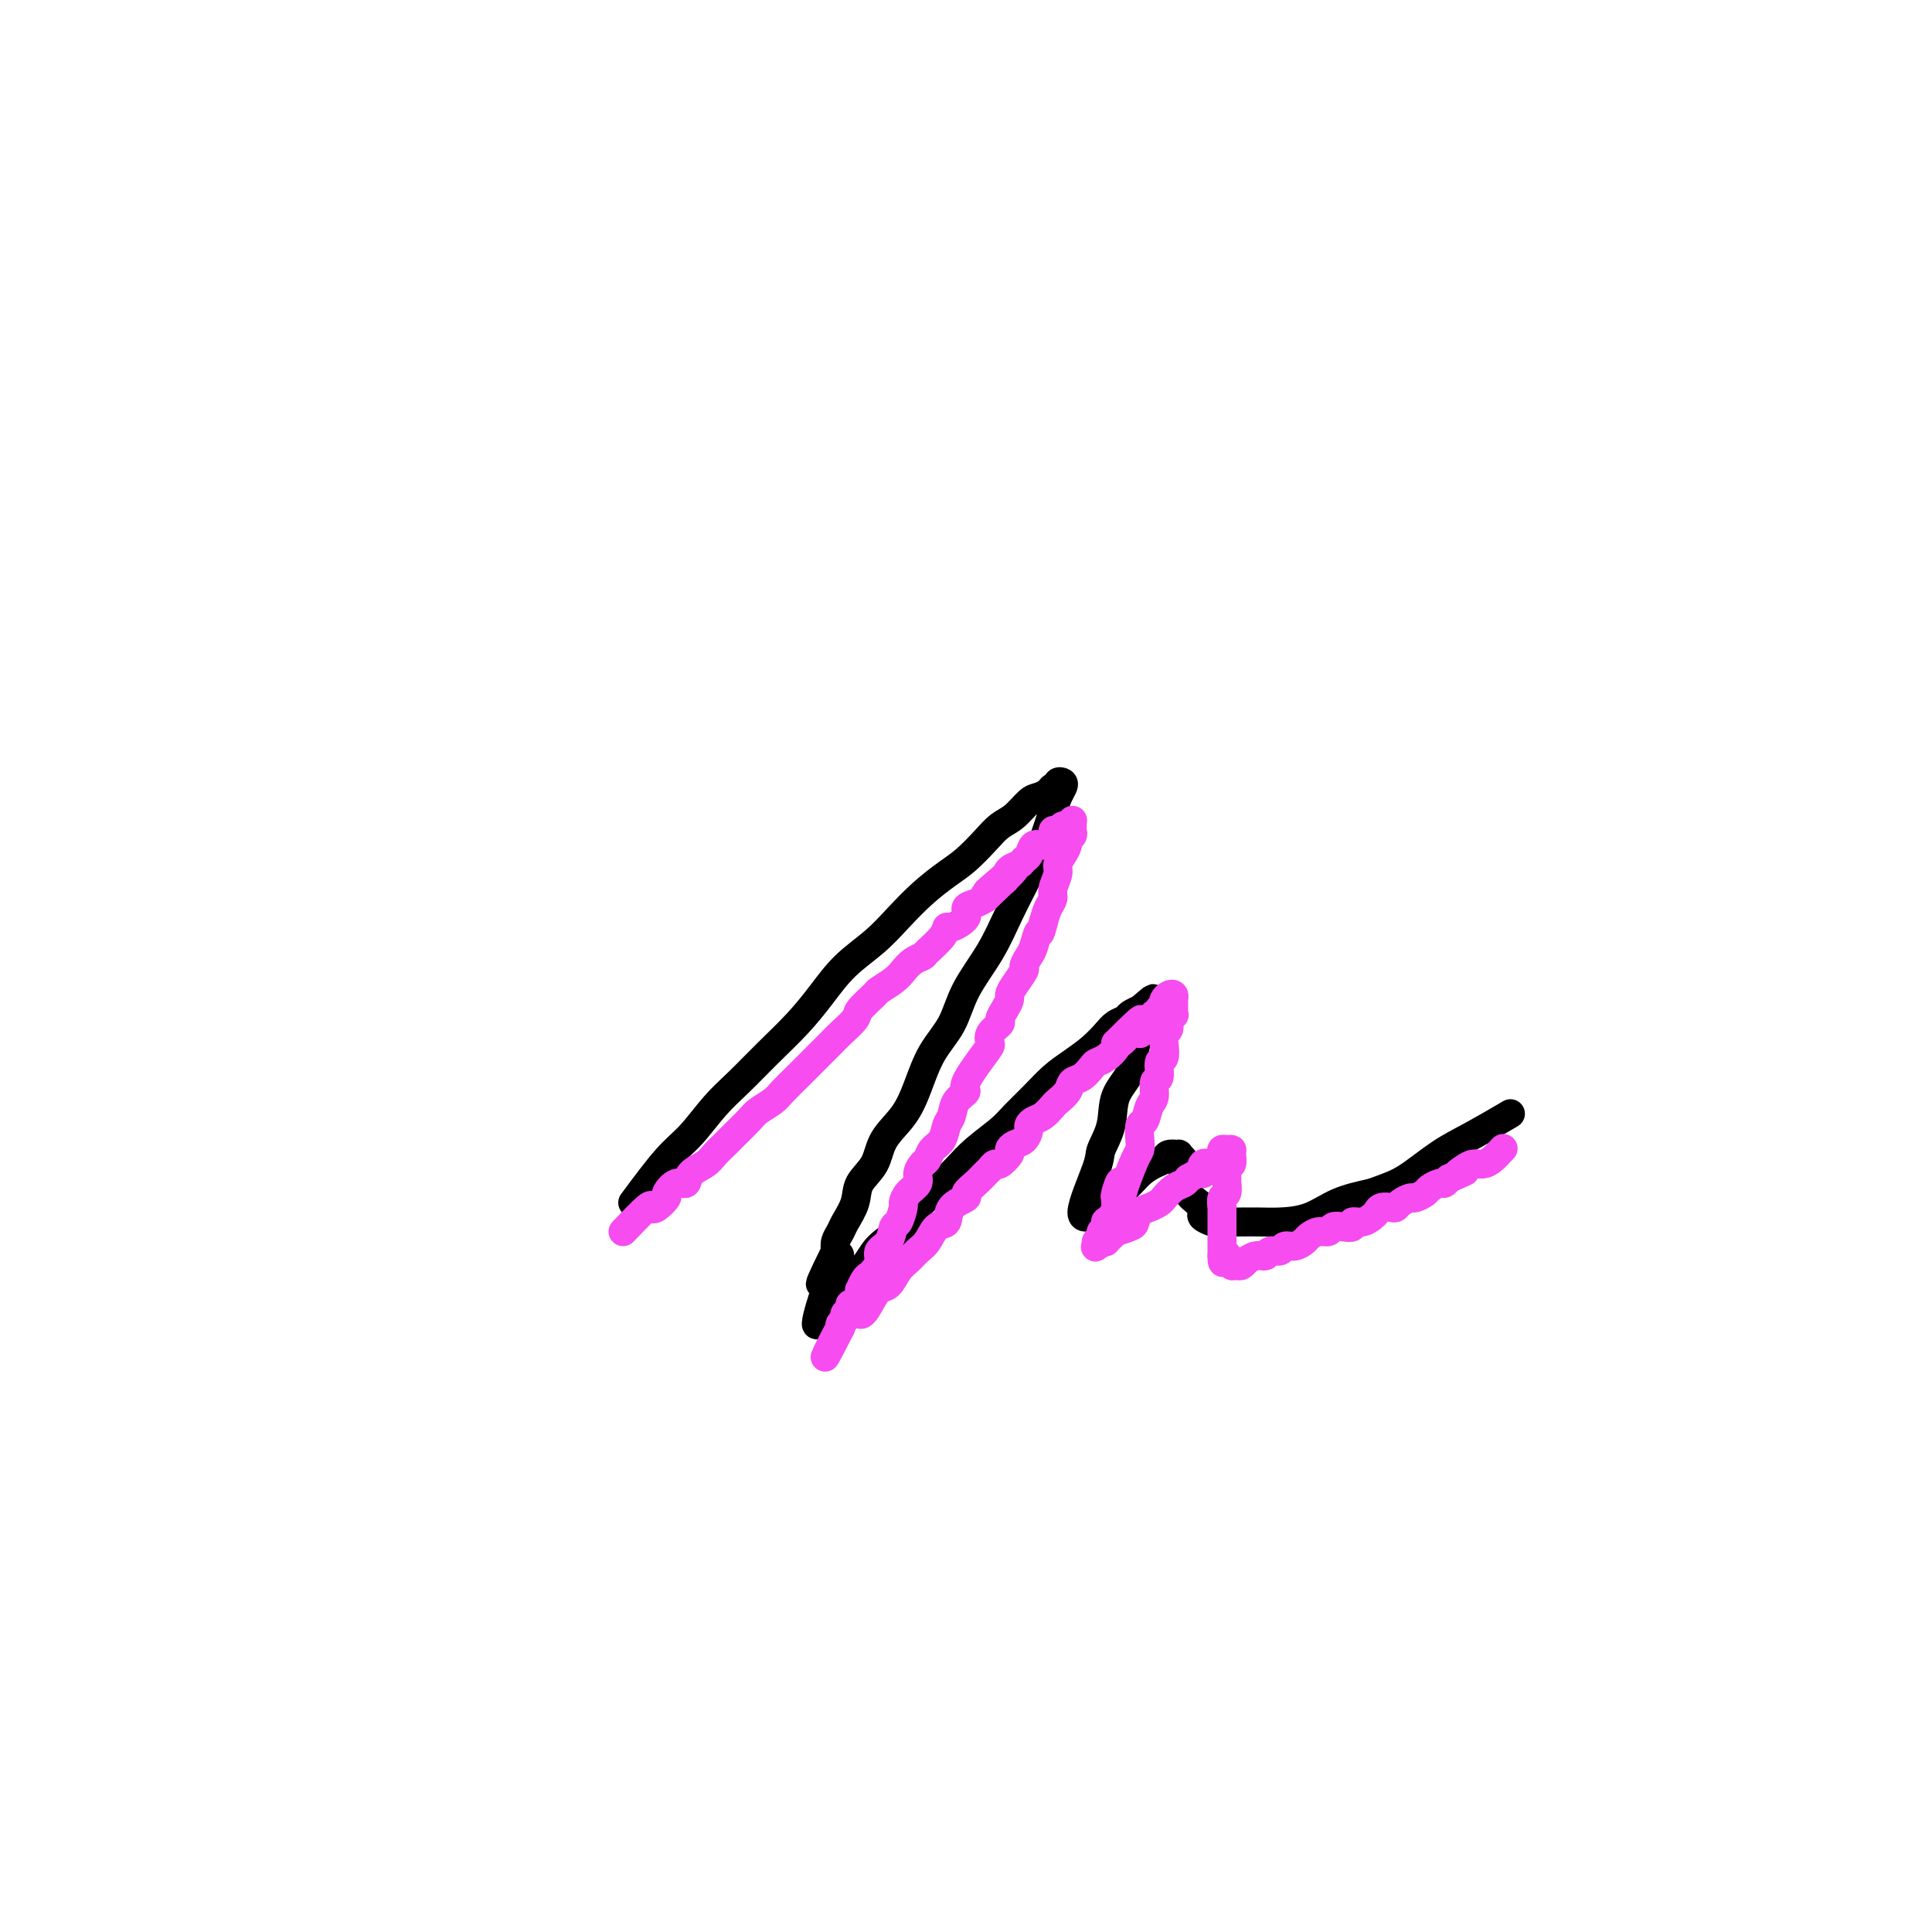 <svg viewBox='0 0 400 400' version='1.1' xmlns='http://www.w3.org/2000/svg' xmlns:xlink='http://www.w3.org/1999/xlink'><g fill='none' stroke='#000000' stroke-width='6' stroke-linecap='round' stroke-linejoin='round'><path d='M131,249c2.514,-3.389 5.027,-6.779 7,-9c1.973,-2.221 3.405,-3.275 5,-5c1.595,-1.725 3.353,-4.122 5,-6c1.647,-1.878 3.183,-3.236 5,-5c1.817,-1.764 3.913,-3.934 6,-6c2.087,-2.066 4.164,-4.029 6,-6c1.836,-1.971 3.431,-3.951 5,-6c1.569,-2.049 3.112,-4.166 5,-6c1.888,-1.834 4.122,-3.385 6,-5c1.878,-1.615 3.402,-3.293 5,-5c1.598,-1.707 3.271,-3.445 5,-5c1.729,-1.555 3.516,-2.929 5,-4c1.484,-1.071 2.667,-1.838 4,-3c1.333,-1.162 2.818,-2.717 4,-4c1.182,-1.283 2.061,-2.294 3,-3c0.939,-0.706 1.939,-1.107 3,-2c1.061,-0.893 2.183,-2.277 3,-3c0.817,-0.723 1.328,-0.786 2,-1c0.672,-0.214 1.504,-0.580 2,-1c0.496,-0.420 0.656,-0.895 1,-1c0.344,-0.105 0.874,0.160 1,0c0.126,-0.160 -0.151,-0.744 0,-1c0.151,-0.256 0.729,-0.185 1,0c0.271,0.185 0.236,0.482 0,1c-0.236,0.518 -0.674,1.255 -1,2c-0.326,0.745 -0.539,1.498 -1,3c-0.461,1.502 -1.170,3.754 -2,6c-0.830,2.246 -1.782,4.487 -3,7c-1.218,2.513 -2.703,5.299 -4,8c-1.297,2.701 -2.406,5.316 -4,8c-1.594,2.684 -3.675,5.438 -5,8c-1.325,2.562 -1.896,4.932 -3,7c-1.104,2.068 -2.742,3.834 -4,6c-1.258,2.166 -2.138,4.732 -3,7c-0.862,2.268 -1.707,4.237 -3,6c-1.293,1.763 -3.033,3.319 -4,5c-0.967,1.681 -1.162,3.486 -2,5c-0.838,1.514 -2.319,2.737 -3,4c-0.681,1.263 -0.561,2.565 -1,4c-0.439,1.435 -1.437,3.003 -2,4c-0.563,0.997 -0.690,1.422 -1,2c-0.310,0.578 -0.803,1.308 -1,2c-0.197,0.692 -0.099,1.346 0,2'/><path d='M173,259c-6.189,12.476 -1.662,4.667 0,2c1.662,-2.667 0.459,-0.190 0,1c-0.459,1.190 -0.175,1.094 0,1c0.175,-0.094 0.242,-0.187 0,0c-0.242,0.187 -0.792,0.653 -1,1c-0.208,0.347 -0.074,0.577 0,1c0.074,0.423 0.089,1.041 0,1c-0.089,-0.041 -0.283,-0.741 -1,1c-0.717,1.741 -1.958,5.922 -2,7c-0.042,1.078 1.116,-0.949 2,-2c0.884,-1.051 1.493,-1.127 2,-2c0.507,-0.873 0.911,-2.543 2,-4c1.089,-1.457 2.864,-2.700 4,-4c1.136,-1.300 1.633,-2.658 3,-4c1.367,-1.342 3.603,-2.669 5,-4c1.397,-1.331 1.957,-2.667 3,-4c1.043,-1.333 2.571,-2.663 4,-4c1.429,-1.337 2.759,-2.682 4,-4c1.241,-1.318 2.393,-2.611 4,-4c1.607,-1.389 3.668,-2.875 5,-4c1.332,-1.125 1.935,-1.890 3,-3c1.065,-1.110 2.593,-2.566 4,-4c1.407,-1.434 2.694,-2.846 4,-4c1.306,-1.154 2.630,-2.049 4,-3c1.370,-0.951 2.786,-1.956 4,-3c1.214,-1.044 2.228,-2.126 3,-3c0.772,-0.874 1.303,-1.541 2,-2c0.697,-0.459 1.560,-0.711 2,-1c0.440,-0.289 0.458,-0.613 1,-1c0.542,-0.387 1.607,-0.835 2,-1c0.393,-0.165 0.112,-0.047 0,0c-0.112,0.047 -0.056,0.024 0,0'/><path d='M236,209c5.259,-4.459 1.406,-1.107 0,0c-1.406,1.107 -0.363,-0.032 0,0c0.363,0.032 0.048,1.234 0,2c-0.048,0.766 0.171,1.095 0,2c-0.171,0.905 -0.733,2.385 -1,4c-0.267,1.615 -0.240,3.363 -1,5c-0.760,1.637 -2.309,3.162 -3,5c-0.691,1.838 -0.525,3.989 -1,6c-0.475,2.011 -1.591,3.882 -2,5c-0.409,1.118 -0.111,1.482 -1,4c-0.889,2.518 -2.965,7.191 -3,9c-0.035,1.809 1.972,0.755 3,0c1.028,-0.755 1.077,-1.210 2,-2c0.923,-0.790 2.718,-1.914 4,-3c1.282,-1.086 2.050,-2.133 3,-3c0.950,-0.867 2.082,-1.554 3,-2c0.918,-0.446 1.623,-0.652 2,-1c0.377,-0.348 0.427,-0.837 1,-1c0.573,-0.163 1.669,0.001 2,0c0.331,-0.001 -0.103,-0.166 0,0c0.103,0.166 0.744,0.663 1,1c0.256,0.337 0.128,0.514 0,1c-0.128,0.486 -0.255,1.282 0,2c0.255,0.718 0.892,1.358 1,2c0.108,0.642 -0.313,1.285 0,2c0.313,0.715 1.359,1.502 2,2c0.641,0.498 0.878,0.708 1,1c0.122,0.292 0.129,0.667 0,1c-0.129,0.333 -0.394,0.625 0,1c0.394,0.375 1.449,0.832 2,1c0.551,0.168 0.599,0.045 1,0c0.401,-0.045 1.155,-0.013 2,0c0.845,0.013 1.781,0.008 3,0c1.219,-0.008 2.722,-0.019 4,0c1.278,0.019 2.332,0.067 4,0c1.668,-0.067 3.949,-0.249 6,-1c2.051,-0.751 3.872,-2.072 6,-3c2.128,-0.928 4.564,-1.464 7,-2'/><path d='M284,247c3.256,-1.197 4.894,-1.691 7,-3c2.106,-1.309 4.678,-3.433 7,-5c2.322,-1.567 4.394,-2.576 7,-4c2.606,-1.424 5.744,-3.264 7,-4c1.256,-0.736 0.628,-0.368 0,0'/></g>
<g fill='none' stroke='#F64CF0' stroke-width='6' stroke-linecap='round' stroke-linejoin='round'><path d='M129,255c2.013,-2.098 4.026,-4.196 5,-5c0.974,-0.804 0.907,-0.314 1,0c0.093,0.314 0.344,0.454 1,0c0.656,-0.454 1.718,-1.501 2,-2c0.282,-0.499 -0.216,-0.451 0,-1c0.216,-0.549 1.146,-1.694 2,-2c0.854,-0.306 1.633,0.227 2,0c0.367,-0.227 0.324,-1.215 1,-2c0.676,-0.785 2.072,-1.369 3,-2c0.928,-0.631 1.388,-1.310 2,-2c0.612,-0.690 1.375,-1.393 2,-2c0.625,-0.607 1.111,-1.120 2,-2c0.889,-0.880 2.181,-2.126 3,-3c0.819,-0.874 1.164,-1.375 2,-2c0.836,-0.625 2.162,-1.374 3,-2c0.838,-0.626 1.187,-1.130 2,-2c0.813,-0.870 2.089,-2.105 3,-3c0.911,-0.895 1.456,-1.451 2,-2c0.544,-0.549 1.085,-1.090 2,-2c0.915,-0.910 2.204,-2.188 3,-3c0.796,-0.812 1.101,-1.158 2,-2c0.899,-0.842 2.394,-2.179 3,-3c0.606,-0.821 0.322,-1.126 1,-2c0.678,-0.874 2.317,-2.318 3,-3c0.683,-0.682 0.411,-0.603 1,-1c0.589,-0.397 2.040,-1.271 3,-2c0.960,-0.729 1.431,-1.315 2,-2c0.569,-0.685 1.238,-1.470 2,-2c0.762,-0.530 1.616,-0.806 2,-1c0.384,-0.194 0.297,-0.306 1,-1c0.703,-0.694 2.197,-1.968 3,-3c0.803,-1.032 0.915,-1.820 1,-2c0.085,-0.180 0.144,0.250 1,0c0.856,-0.250 2.508,-1.180 3,-2c0.492,-0.820 -0.175,-1.528 0,-2c0.175,-0.472 1.193,-0.706 2,-1c0.807,-0.294 1.404,-0.647 2,-1'/><path d='M204,186c11.722,-11.075 3.526,-4.263 1,-2c-2.526,2.263 0.618,-0.024 2,-1c1.382,-0.976 1.000,-0.641 1,-1c-0.000,-0.359 0.380,-1.410 1,-2c0.620,-0.590 1.478,-0.718 2,-1c0.522,-0.282 0.708,-0.718 1,-1c0.292,-0.282 0.690,-0.409 1,-1c0.310,-0.591 0.531,-1.646 1,-2c0.469,-0.354 1.186,-0.008 2,0c0.814,0.008 1.723,-0.323 2,-1c0.277,-0.677 -0.080,-1.702 0,-2c0.080,-0.298 0.596,0.130 1,0c0.404,-0.130 0.697,-0.816 1,-1c0.303,-0.184 0.617,0.136 1,0c0.383,-0.136 0.836,-0.727 1,-1c0.164,-0.273 0.040,-0.228 0,0c-0.040,0.228 0.004,0.638 0,1c-0.004,0.362 -0.056,0.677 0,1c0.056,0.323 0.221,0.653 0,1c-0.221,0.347 -0.829,0.711 -1,1c-0.171,0.289 0.094,0.504 0,1c-0.094,0.496 -0.546,1.274 -1,2c-0.454,0.726 -0.909,1.401 -1,2c-0.091,0.599 0.183,1.122 0,2c-0.183,0.878 -0.822,2.112 -1,3c-0.178,0.888 0.106,1.431 0,2c-0.106,0.569 -0.602,1.162 -1,2c-0.398,0.838 -0.699,1.919 -1,3'/><path d='M216,191c-0.796,3.389 -0.786,1.862 -1,2c-0.214,0.138 -0.652,1.941 -1,3c-0.348,1.059 -0.605,1.373 -1,2c-0.395,0.627 -0.928,1.568 -1,2c-0.072,0.432 0.318,0.356 0,1c-0.318,0.644 -1.343,2.008 -2,3c-0.657,0.992 -0.944,1.613 -1,2c-0.056,0.387 0.121,0.540 0,1c-0.121,0.460 -0.540,1.226 -1,2c-0.460,0.774 -0.960,1.554 -1,2c-0.040,0.446 0.380,0.557 0,1c-0.380,0.443 -1.560,1.217 -2,2c-0.440,0.783 -0.139,1.574 0,2c0.139,0.426 0.115,0.488 -1,2c-1.115,1.512 -3.321,4.473 -4,6c-0.679,1.527 0.170,1.620 0,2c-0.170,0.380 -1.359,1.046 -2,2c-0.641,0.954 -0.735,2.196 -1,3c-0.265,0.804 -0.701,1.170 -1,2c-0.299,0.830 -0.463,2.123 -1,3c-0.537,0.877 -1.449,1.337 -2,2c-0.551,0.663 -0.743,1.528 -1,2c-0.257,0.472 -0.581,0.550 -1,1c-0.419,0.450 -0.935,1.270 -1,2c-0.065,0.730 0.319,1.369 0,2c-0.319,0.631 -1.343,1.252 -2,2c-0.657,0.748 -0.948,1.622 -1,2c-0.052,0.378 0.136,0.261 0,1c-0.136,0.739 -0.596,2.333 -1,3c-0.404,0.667 -0.752,0.406 -1,1c-0.248,0.594 -0.395,2.043 -1,3c-0.605,0.957 -1.667,1.421 -2,2c-0.333,0.579 0.065,1.273 0,2c-0.065,0.727 -0.592,1.486 -1,2c-0.408,0.514 -0.698,0.782 -1,1c-0.302,0.218 -0.616,0.387 -1,1c-0.384,0.613 -0.838,1.671 -1,2c-0.162,0.329 -0.033,-0.070 0,0c0.033,0.070 -0.028,0.610 0,1c0.028,0.390 0.147,0.630 0,1c-0.147,0.370 -0.561,0.870 -1,1c-0.439,0.130 -0.902,-0.110 -1,0c-0.098,0.110 0.171,0.568 0,1c-0.171,0.432 -0.782,0.837 -1,1c-0.218,0.163 -0.045,0.085 0,0c0.045,-0.085 -0.040,-0.177 0,0c0.040,0.177 0.203,0.625 0,1c-0.203,0.375 -0.772,0.679 -1,1c-0.228,0.321 -0.114,0.661 0,1'/><path d='M174,275c-6.427,12.583 -1.496,2.040 1,-2c2.496,-4.040 2.555,-1.575 3,-1c0.445,0.575 1.274,-0.738 2,-2c0.726,-1.262 1.349,-2.474 2,-3c0.651,-0.526 1.329,-0.366 2,-1c0.671,-0.634 1.334,-2.062 2,-3c0.666,-0.938 1.335,-1.387 2,-2c0.665,-0.613 1.328,-1.389 2,-2c0.672,-0.611 1.355,-1.057 2,-2c0.645,-0.943 1.253,-2.385 2,-3c0.747,-0.615 1.631,-0.405 2,-1c0.369,-0.595 0.221,-1.994 1,-3c0.779,-1.006 2.485,-1.617 3,-2c0.515,-0.383 -0.160,-0.538 0,-1c0.160,-0.462 1.155,-1.232 2,-2c0.845,-0.768 1.541,-1.533 2,-2c0.459,-0.467 0.683,-0.636 1,-1c0.317,-0.364 0.728,-0.924 1,-1c0.272,-0.076 0.405,0.331 1,0c0.595,-0.331 1.652,-1.402 2,-2c0.348,-0.598 -0.012,-0.723 0,-1c0.012,-0.277 0.398,-0.704 1,-1c0.602,-0.296 1.421,-0.459 2,-1c0.579,-0.541 0.919,-1.458 1,-2c0.081,-0.542 -0.095,-0.708 0,-1c0.095,-0.292 0.463,-0.711 1,-1c0.537,-0.289 1.242,-0.449 2,-1c0.758,-0.551 1.568,-1.495 2,-2c0.432,-0.505 0.487,-0.573 1,-1c0.513,-0.427 1.485,-1.214 2,-2c0.515,-0.786 0.574,-1.572 1,-2c0.426,-0.428 1.218,-0.500 2,-1c0.782,-0.500 1.555,-1.430 2,-2c0.445,-0.570 0.563,-0.782 1,-1c0.437,-0.218 1.195,-0.443 2,-1c0.805,-0.557 1.659,-1.445 2,-2c0.341,-0.555 0.171,-0.778 0,-1'/><path d='M231,216c9.244,-9.290 3.853,-3.014 2,-1c-1.853,2.014 -0.168,-0.235 1,-1c1.168,-0.765 1.819,-0.046 2,0c0.181,0.046 -0.109,-0.580 0,-1c0.109,-0.420 0.617,-0.633 1,-1c0.383,-0.367 0.643,-0.887 1,-1c0.357,-0.113 0.813,0.180 1,0c0.187,-0.180 0.106,-0.832 0,-1c-0.106,-0.168 -0.239,0.148 0,0c0.239,-0.148 0.848,-0.760 1,-1c0.152,-0.240 -0.153,-0.106 0,0c0.153,0.106 0.763,0.185 1,0c0.237,-0.185 0.102,-0.635 0,-1c-0.102,-0.365 -0.171,-0.646 0,-1c0.171,-0.354 0.581,-0.781 1,-1c0.419,-0.219 0.845,-0.231 1,0c0.155,0.231 0.037,0.705 0,1c-0.037,0.295 0.005,0.412 0,1c-0.005,0.588 -0.058,1.649 0,2c0.058,0.351 0.225,-0.006 0,0c-0.225,0.006 -0.844,0.377 -1,1c-0.156,0.623 0.150,1.499 0,2c-0.150,0.501 -0.757,0.629 -1,1c-0.243,0.371 -0.122,0.987 0,2c0.122,1.013 0.244,2.425 0,3c-0.244,0.575 -0.853,0.313 -1,1c-0.147,0.687 0.168,2.325 0,3c-0.168,0.675 -0.819,0.389 -1,1c-0.181,0.611 0.109,2.121 0,3c-0.109,0.879 -0.617,1.128 -1,2c-0.383,0.872 -0.641,2.367 -1,3c-0.359,0.633 -0.820,0.404 -1,1c-0.180,0.596 -0.079,2.015 0,3c0.079,0.985 0.137,1.534 0,2c-0.137,0.466 -0.468,0.847 -1,2c-0.532,1.153 -1.266,3.076 -2,5'/><path d='M233,245c-1.713,5.925 -0.995,1.238 -1,0c-0.005,-1.238 -0.734,0.974 -1,2c-0.266,1.026 -0.070,0.866 0,1c0.070,0.134 0.015,0.560 0,1c-0.015,0.440 0.011,0.892 0,1c-0.011,0.108 -0.059,-0.128 0,0c0.059,0.128 0.226,0.622 0,1c-0.226,0.378 -0.845,0.641 -1,1c-0.155,0.359 0.154,0.813 0,1c-0.154,0.187 -0.772,0.107 -1,0c-0.228,-0.107 -0.065,-0.240 0,0c0.065,0.240 0.033,0.852 0,1c-0.033,0.148 -0.065,-0.168 0,0c0.065,0.168 0.228,0.819 0,1c-0.228,0.181 -0.848,-0.108 -1,0c-0.152,0.108 0.164,0.613 0,1c-0.164,0.387 -0.806,0.656 -1,1c-0.194,0.344 0.062,0.764 0,1c-0.062,0.236 -0.440,0.288 0,0c0.440,-0.288 1.698,-0.918 2,-1c0.302,-0.082 -0.350,0.382 0,0c0.350,-0.382 1.704,-1.612 2,-2c0.296,-0.388 -0.465,0.065 0,0c0.465,-0.065 2.156,-0.648 3,-1c0.844,-0.352 0.841,-0.475 1,-1c0.159,-0.525 0.479,-1.454 1,-2c0.521,-0.546 1.242,-0.710 2,-1c0.758,-0.290 1.551,-0.708 2,-1c0.449,-0.292 0.553,-0.460 1,-1c0.447,-0.540 1.236,-1.453 2,-2c0.764,-0.547 1.504,-0.728 2,-1c0.496,-0.272 0.748,-0.636 1,-1'/><path d='M246,244c3.648,-2.266 3.268,-0.932 3,-1c-0.268,-0.068 -0.426,-1.538 0,-2c0.426,-0.462 1.434,0.083 2,0c0.566,-0.083 0.690,-0.793 1,-1c0.310,-0.207 0.805,0.088 1,0c0.195,-0.088 0.091,-0.558 0,-1c-0.091,-0.442 -0.167,-0.857 0,-1c0.167,-0.143 0.577,-0.014 1,0c0.423,0.014 0.860,-0.088 1,0c0.140,0.088 -0.015,0.367 0,1c0.015,0.633 0.200,1.621 0,2c-0.200,0.379 -0.786,0.148 -1,0c-0.214,-0.148 -0.058,-0.213 0,0c0.058,0.213 0.016,0.705 0,1c-0.016,0.295 -0.008,0.392 0,1c0.008,0.608 0.016,1.726 0,2c-0.016,0.274 -0.057,-0.296 0,0c0.057,0.296 0.211,1.459 0,2c-0.211,0.541 -0.789,0.459 -1,1c-0.211,0.541 -0.057,1.704 0,2c0.057,0.296 0.015,-0.275 0,0c-0.015,0.275 -0.004,1.397 0,2c0.004,0.603 0.001,0.686 0,1c-0.001,0.314 -0.000,0.857 0,1c0.000,0.143 0.000,-0.115 0,0c-0.000,0.115 -0.000,0.604 0,1c0.000,0.396 0.000,0.698 0,1c-0.000,0.302 -0.000,0.603 0,1c0.000,0.397 0.000,0.890 0,1c-0.000,0.110 -0.000,-0.163 0,0c0.000,0.163 0.000,0.762 0,1c-0.000,0.238 -0.000,0.115 0,0c0.000,-0.115 0.000,-0.223 0,0c-0.000,0.223 -0.000,0.778 0,1c0.000,0.222 0.000,0.111 0,0'/><path d='M253,260c-0.066,2.874 0.770,0.560 1,0c0.230,-0.560 -0.146,0.636 0,1c0.146,0.364 0.814,-0.103 1,0c0.186,0.103 -0.109,0.775 0,1c0.109,0.225 0.623,0.004 1,0c0.377,-0.004 0.616,0.210 1,0c0.384,-0.210 0.914,-0.845 1,-1c0.086,-0.155 -0.271,0.170 0,0c0.271,-0.170 1.171,-0.834 2,-1c0.829,-0.166 1.587,0.167 2,0c0.413,-0.167 0.482,-0.832 1,-1c0.518,-0.168 1.486,0.163 2,0c0.514,-0.163 0.574,-0.818 1,-1c0.426,-0.182 1.217,0.110 2,0c0.783,-0.110 1.557,-0.622 2,-1c0.443,-0.378 0.555,-0.623 1,-1c0.445,-0.377 1.223,-0.884 2,-1c0.777,-0.116 1.551,0.161 2,0c0.449,-0.161 0.571,-0.760 1,-1c0.429,-0.240 1.165,-0.120 2,0c0.835,0.120 1.768,0.240 2,0c0.232,-0.240 -0.237,-0.838 0,-1c0.237,-0.162 1.180,0.114 2,0c0.820,-0.114 1.515,-0.618 2,-1c0.485,-0.382 0.759,-0.641 1,-1c0.241,-0.359 0.450,-0.818 1,-1c0.550,-0.182 1.442,-0.086 2,0c0.558,0.086 0.784,0.164 1,0c0.216,-0.164 0.424,-0.568 1,-1c0.576,-0.432 1.520,-0.890 2,-1c0.480,-0.110 0.496,0.129 1,0c0.504,-0.129 1.497,-0.626 2,-1c0.503,-0.374 0.516,-0.626 1,-1c0.484,-0.374 1.438,-0.870 2,-1c0.562,-0.130 0.732,0.106 1,0c0.268,-0.106 0.634,-0.553 1,-1'/><path d='M300,244c5.368,-2.348 2.789,-1.220 2,-1c-0.789,0.220 0.213,-0.470 1,-1c0.787,-0.530 1.360,-0.899 2,-1c0.640,-0.101 1.347,0.066 2,0c0.653,-0.066 1.253,-0.364 2,-1c0.747,-0.636 1.642,-1.610 2,-2c0.358,-0.390 0.179,-0.195 0,0'/></g>
</svg>